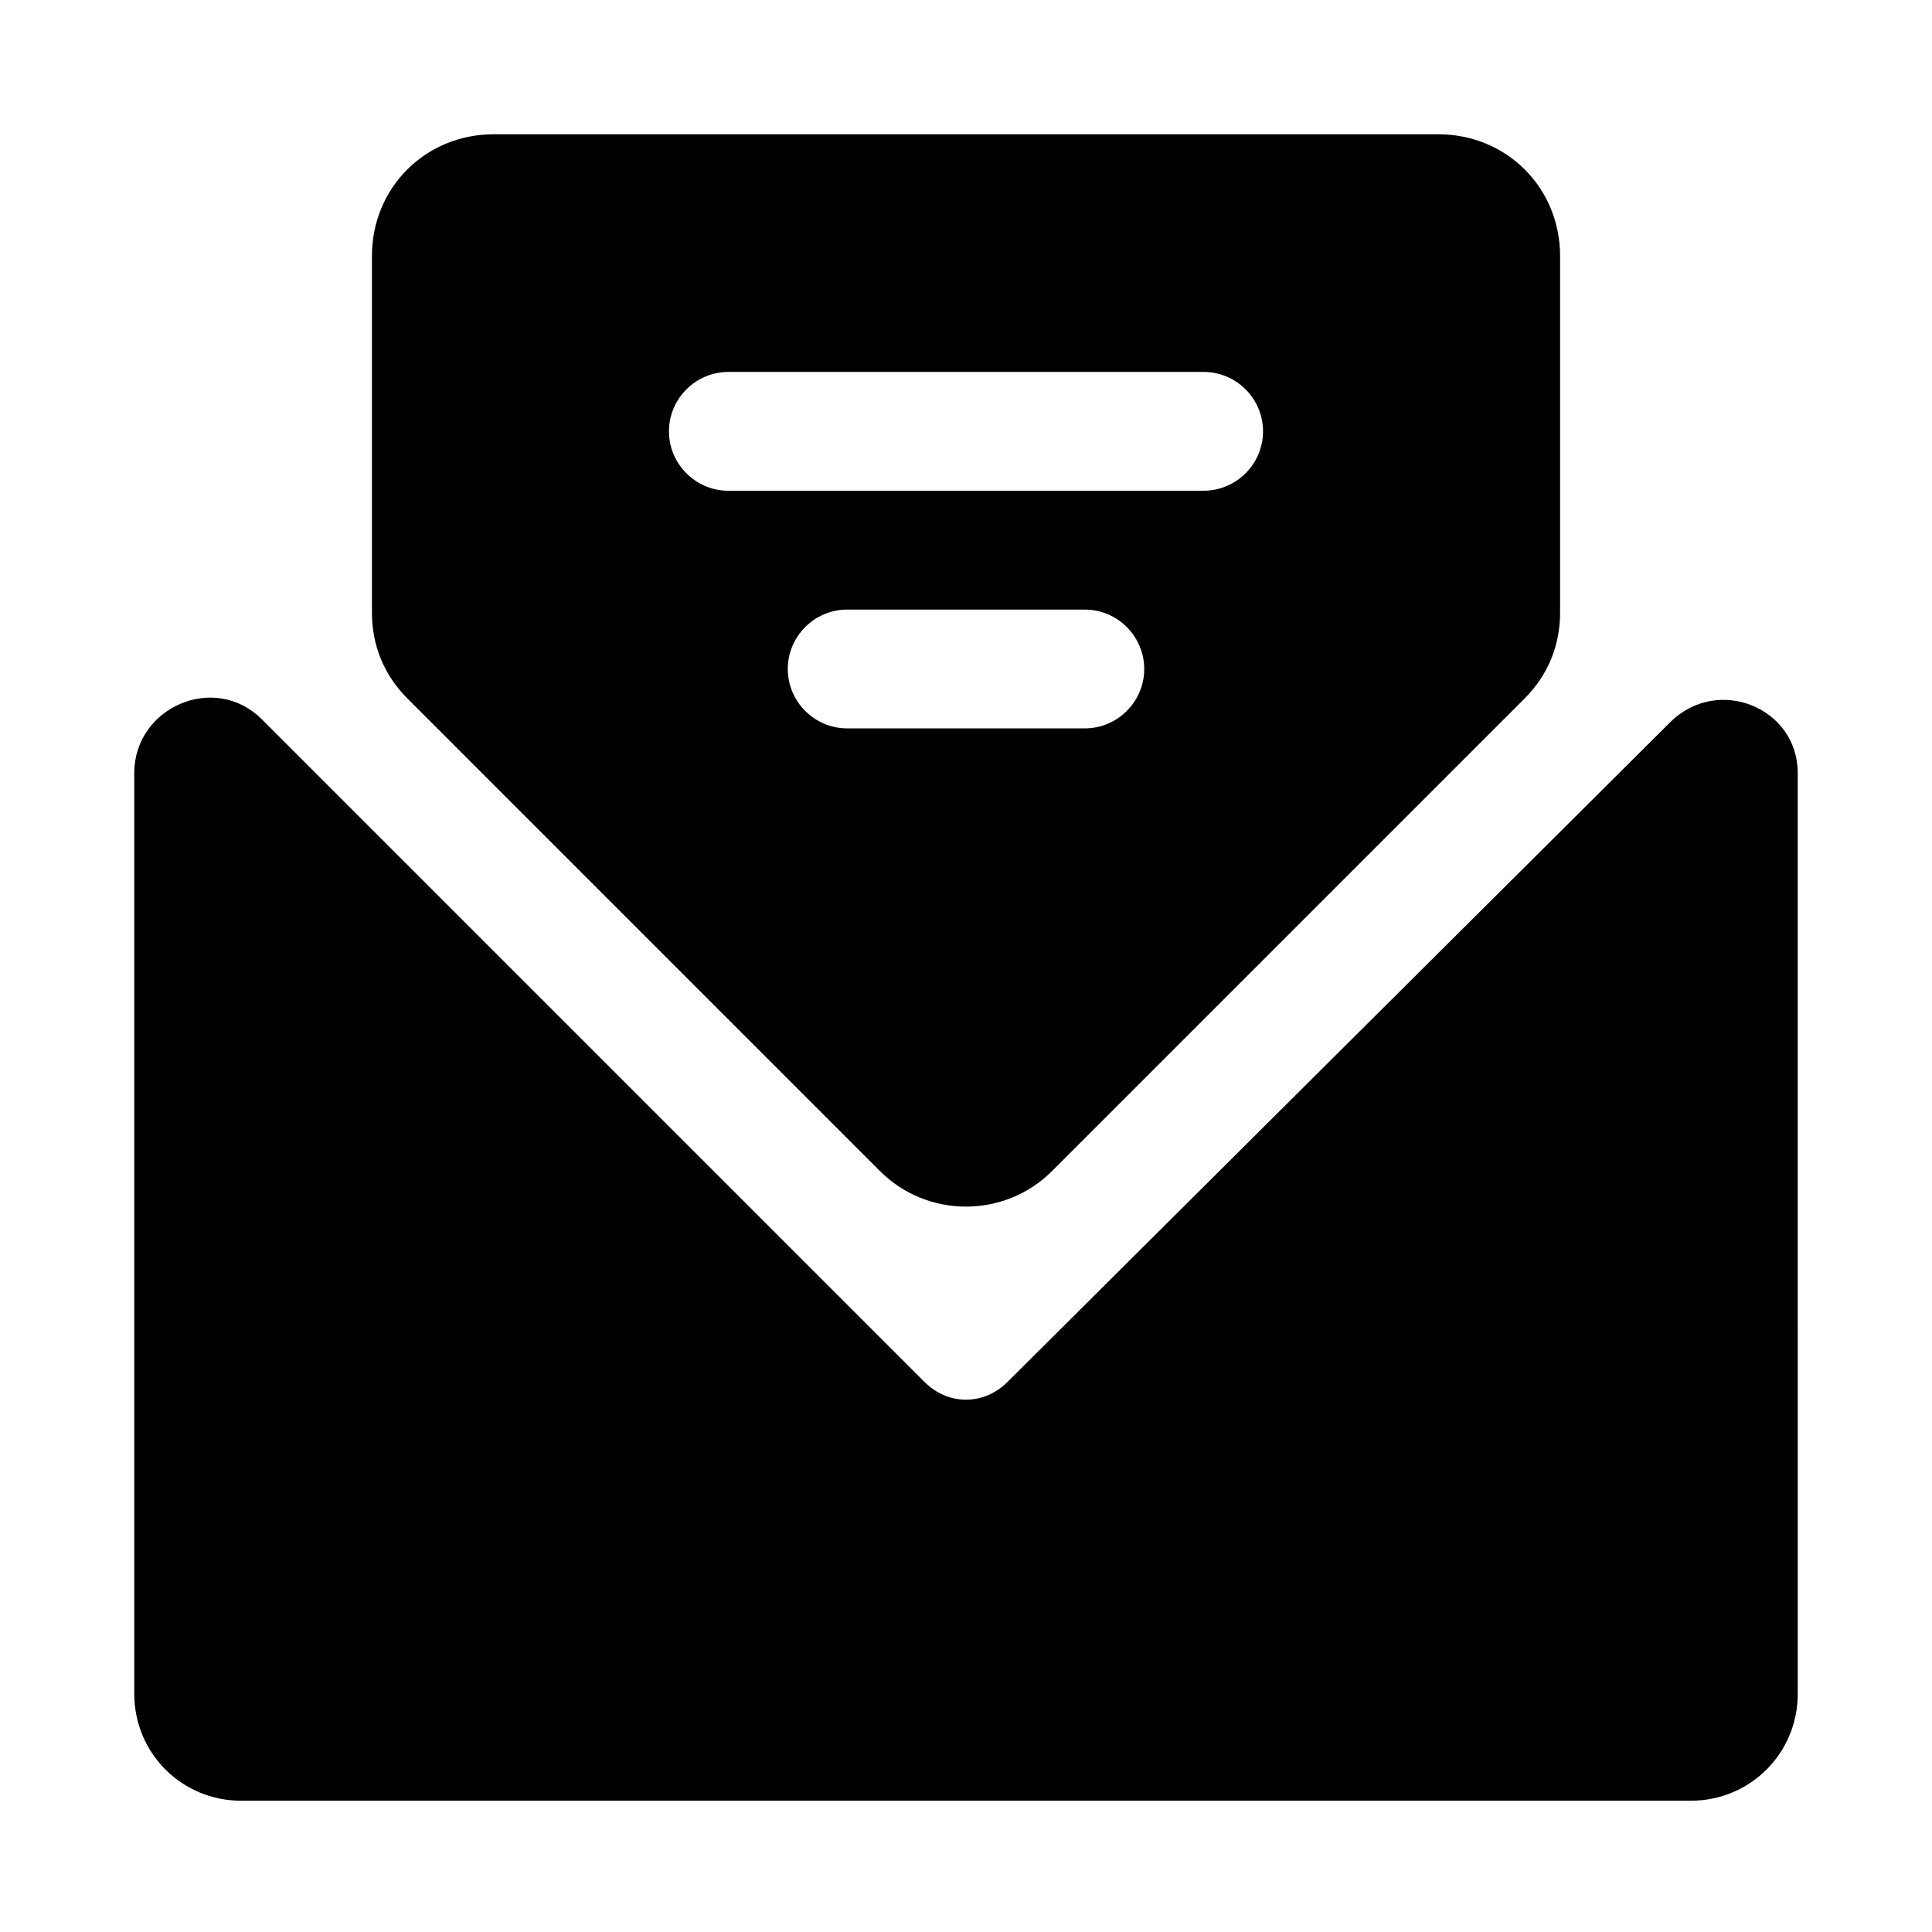 <?xml version="1.0" encoding="UTF-8"?>
<!-- Uploaded to: ICON Repo, www.iconrepo.com, Generator: ICON Repo Mixer Tools -->
<svg fill="#000000" width="800px" height="800px" version="1.1" viewBox="144 144 512 512" xmlns="http://www.w3.org/2000/svg">
 <g>
  <path d="m586.57 335.45-175.55 174.76c-3.148 3.148-7.086 4.723-11.02 4.723-3.938 0-7.871-1.574-11.02-4.723l-175.55-175.55c-12.594-12.594-33.848-3.148-33.848 14.172v244.04c0 15.742 12.594 28.34 28.34 28.34h384.16c15.742 0 28.34-12.594 28.34-28.34l-0.004-244.04c0-17.32-21.254-25.98-33.848-13.383z"/>
  <path d="m377.17 454.32c12.594 12.594 33.062 12.594 45.656 0l125.17-125.17c6.297-6.297 9.445-14.168 9.445-22.828v-94.465c0-18.105-14.168-32.273-32.273-32.273h-250.33c-18.105 0-32.273 14.168-32.273 32.273v94.465c0 8.66 3.148 16.531 9.445 22.828zm54.32-117.29h-62.977c-8.66 0-15.742-7.086-15.742-15.742 0-8.66 7.086-15.742 15.742-15.742h62.977c8.66 0 15.742 7.086 15.742 15.742s-7.086 15.742-15.742 15.742zm-94.465-94.465h125.95c8.66 0 15.742 7.086 15.742 15.742 0 8.66-7.086 15.742-15.742 15.742l-125.95 0.004c-8.66 0-15.742-7.086-15.742-15.742-0.004-8.66 7.082-15.746 15.742-15.746z"/>
 </g>
</svg>